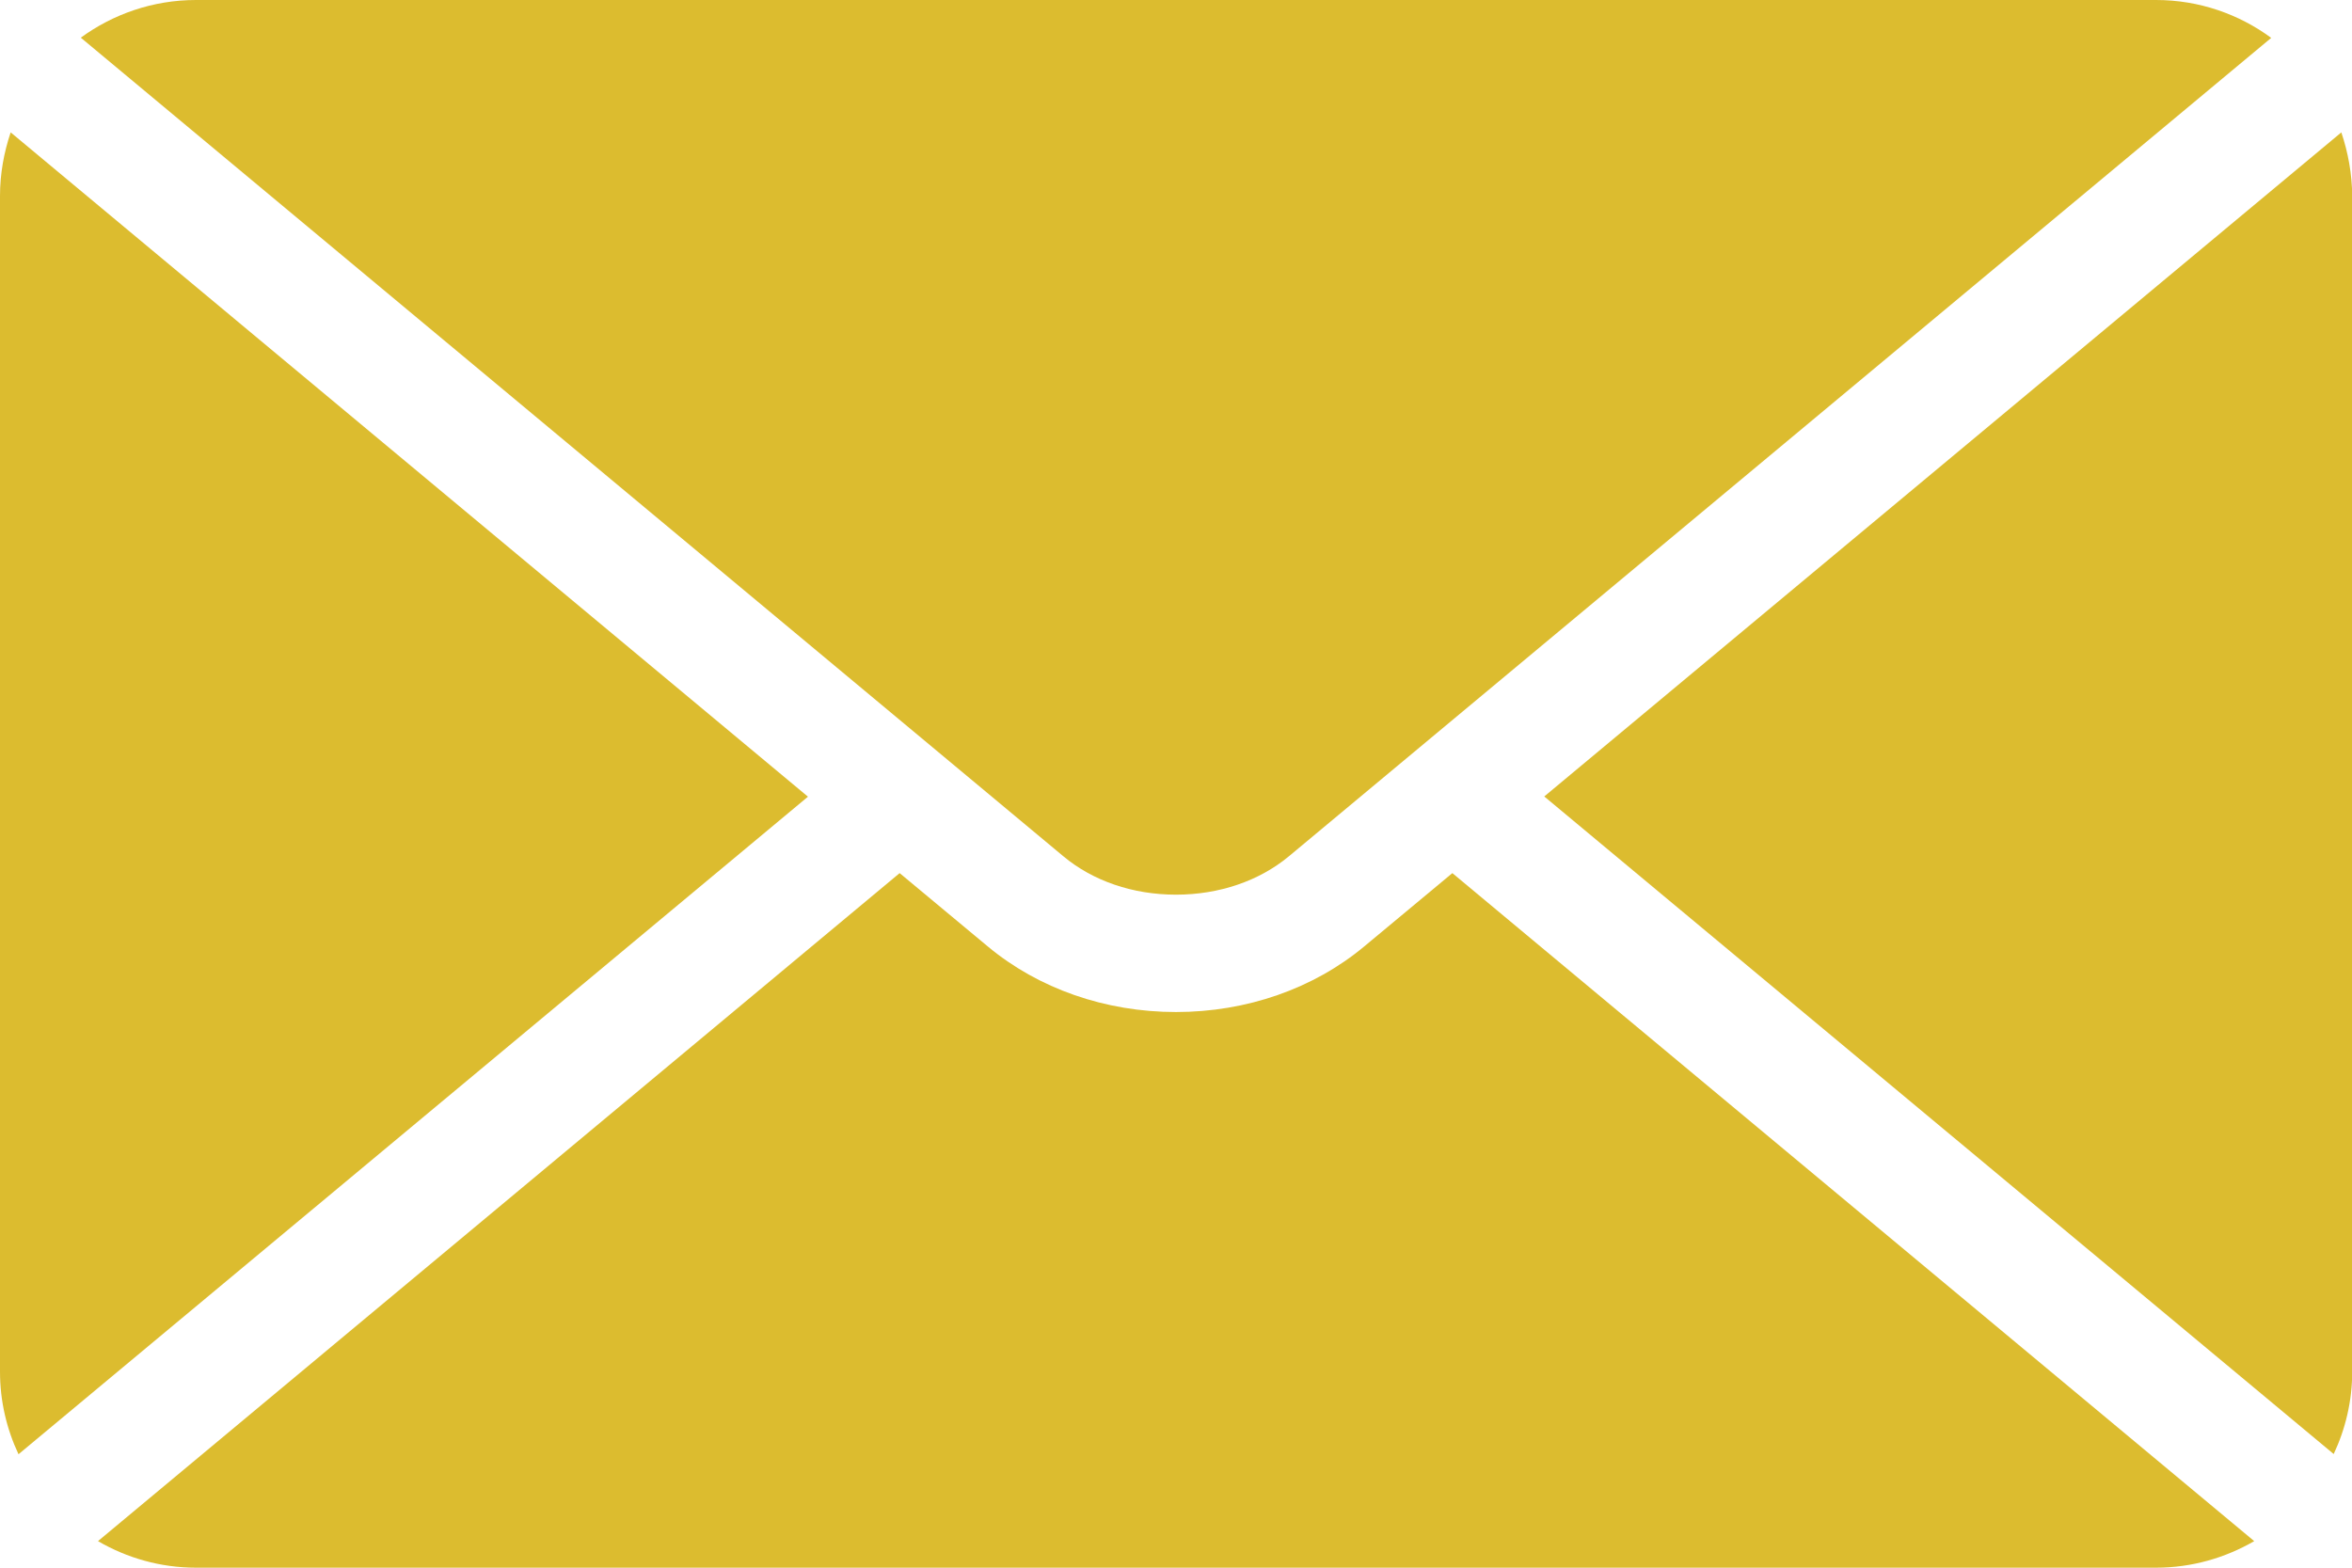 <?xml version="1.0" encoding="utf-8"?>
<!-- Generator: Adobe Illustrator 27.2.0, SVG Export Plug-In . SVG Version: 6.00 Build 0)  -->
<svg version="1.1" id="Layer_1" xmlns="http://www.w3.org/2000/svg" xmlns:xlink="http://www.w3.org/1999/xlink" x="0px" y="0px"
	 viewBox="0 0 1080 720" style="enable-background:new 0 0 1080 720;" xml:space="preserve">
<path style="fill:#dcbc2f;" d="M4.9,60.8C1.8,70,0,79.8,0,90v540c0,13.6,3.1,26.4,8.5,37.9L371,365.9L4.9,60.8z"/>
<path style="fill:#dcbc2f;" d="M1075.1,60.8l-366,305l362.5,302c5.4-11.5,8.5-24.4,8.5-37.9V90C1080,79.8,1078.2,70,1075.1,60.8
	L1075.1,60.8z"/>
<path style="fill:#dcbc2f;" d="M626.4,434.7c-23.3,19.4-54,30.1-86.4,30.1s-63.1-10.7-86.4-30.1L413.1,401L45,707.8
	c13.2,7.7,28.6,12.2,45,12.2h900c16.4,0,31.8-4.5,45.1-12.2L666.9,401L626.4,434.7z"/>
<path style="fill:#dcbc2f;" d="M540,410.9c19.8,0,38.2-6.3,51.8-17.6l451.1-375.9C1028.1,6.5,1009.8,0,990,0H90
	C70.2,0,51.9,6.5,37.1,17.3l451.1,375.9C501.8,404.6,520.2,410.9,540,410.9L540,410.9z"/>
</svg>
